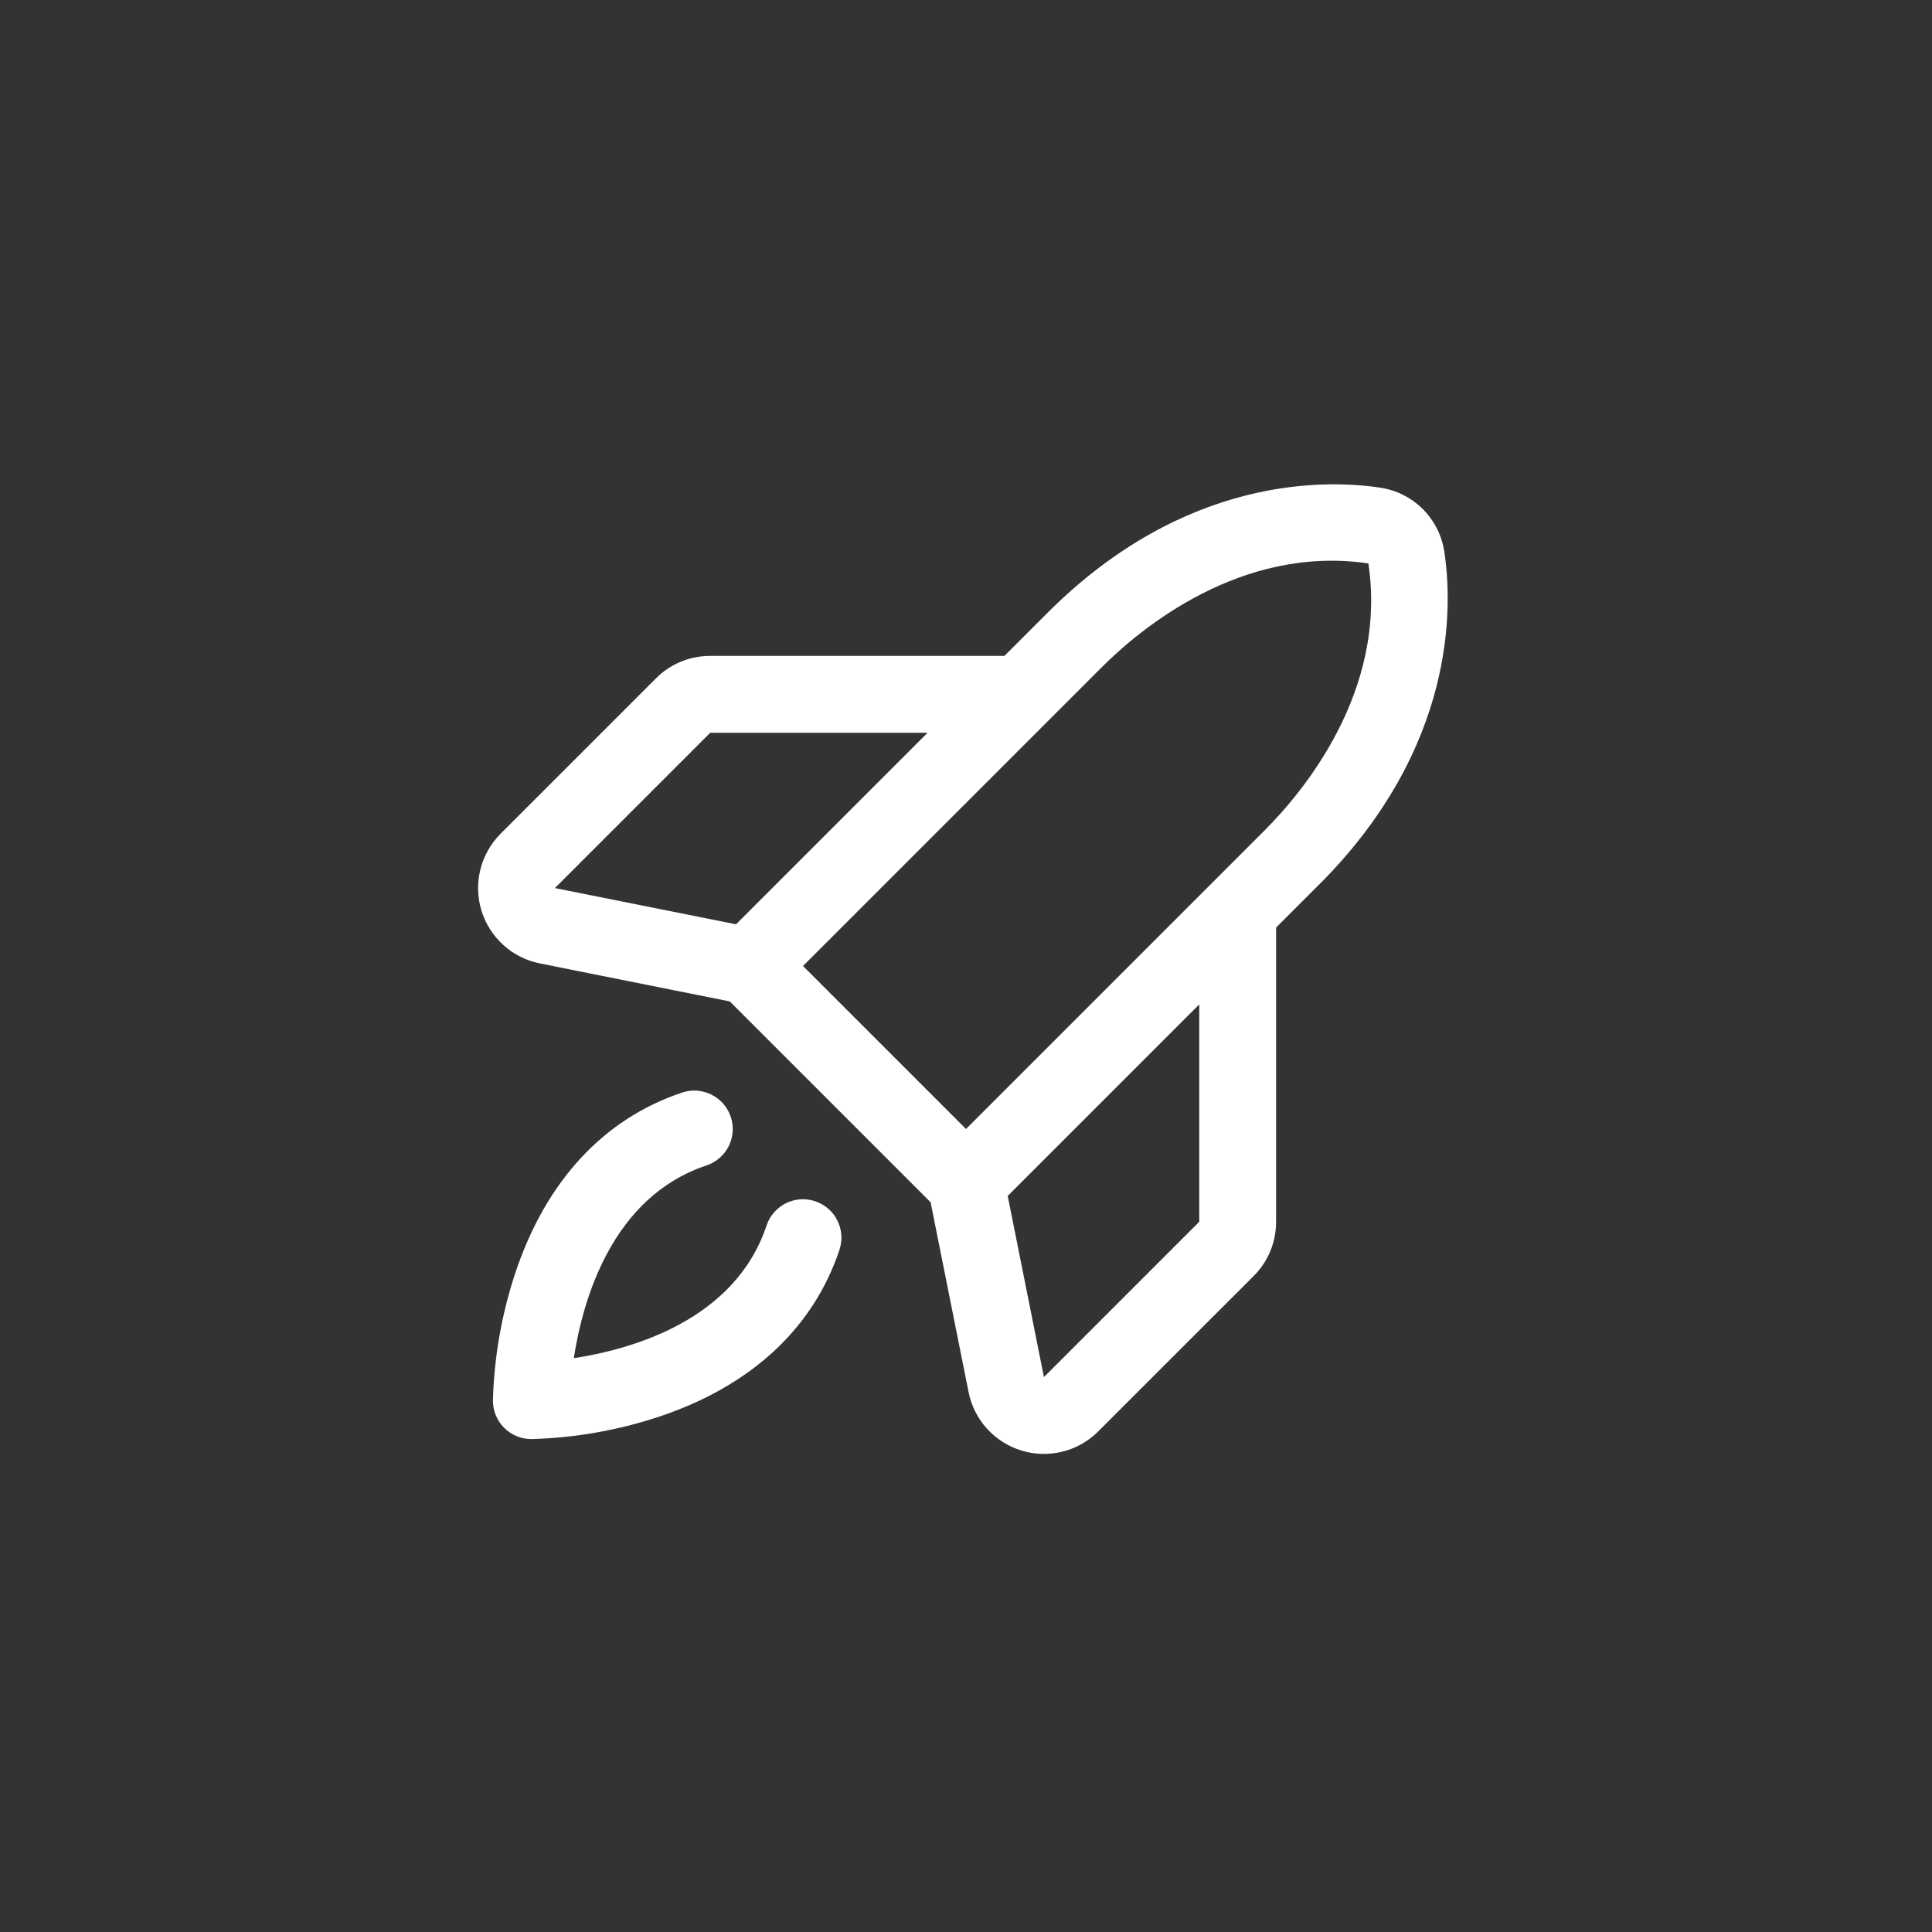 <svg width="44" height="44" viewBox="0 0 44 44" fill="none" xmlns="http://www.w3.org/2000/svg">
<rect x="0" y="0" width="44" height="44" fill="#333333" stroke="none"/>
<path d="M19.118 28.464C18.521 30.253 17.1 31.568 15.007 32.265C14.068 32.576 13.089 32.747 12.101 32.774C11.868 32.774 11.646 32.682 11.482 32.518C11.318 32.354 11.226 32.131 11.226 31.899C11.253 30.911 11.424 29.932 11.735 28.993C12.432 26.9 13.747 25.479 15.536 24.882C15.645 24.846 15.76 24.831 15.875 24.839C15.989 24.848 16.101 24.878 16.204 24.93C16.307 24.981 16.399 25.052 16.474 25.139C16.549 25.226 16.607 25.326 16.643 25.436C16.679 25.544 16.694 25.66 16.686 25.774C16.677 25.889 16.647 26.001 16.596 26.104C16.544 26.206 16.473 26.298 16.386 26.373C16.299 26.448 16.199 26.506 16.09 26.542C13.94 27.259 13.274 29.593 13.068 30.932C14.407 30.726 16.741 30.061 17.458 27.91C17.494 27.801 17.551 27.701 17.627 27.614C17.702 27.527 17.794 27.456 17.896 27.404C17.999 27.353 18.111 27.322 18.226 27.314C18.34 27.306 18.456 27.321 18.564 27.357C18.674 27.393 18.774 27.451 18.861 27.526C18.948 27.601 19.019 27.693 19.07 27.796C19.122 27.898 19.152 28.01 19.161 28.125C19.169 28.24 19.154 28.355 19.118 28.464H19.118ZM30.043 20.144L29.062 21.125V27.825C29.063 28.055 29.018 28.282 28.93 28.495C28.842 28.707 28.713 28.9 28.55 29.062L25.012 32.599C24.788 32.823 24.508 32.982 24.201 33.059C23.893 33.136 23.571 33.129 23.268 33.037C22.965 32.945 22.692 32.773 22.479 32.538C22.266 32.304 22.121 32.016 22.059 31.705L21.194 27.381L16.619 22.806L12.295 21.941C11.984 21.879 11.696 21.734 11.462 21.521C11.227 21.308 11.055 21.035 10.963 20.732C10.871 20.429 10.864 20.107 10.941 19.799C11.018 19.492 11.177 19.212 11.4 18.988L14.938 15.45C15.1 15.287 15.293 15.158 15.505 15.07C15.718 14.982 15.945 14.937 16.175 14.938H22.875L23.856 13.957C26.983 10.83 30.192 10.921 31.426 11.105C31.797 11.159 32.14 11.331 32.405 11.595C32.669 11.86 32.841 12.203 32.895 12.574C33.08 13.808 33.17 17.017 30.044 20.144L30.043 20.144ZM12.638 20.225L16.763 21.05L21.125 16.688H16.175L12.638 20.225ZM18.288 22L22 25.712L28.806 18.906C29.66 18.052 31.6 15.75 31.164 12.832C28.248 12.4 25.948 14.34 25.094 15.194L18.288 22ZM27.312 22.875L22.95 27.237L23.775 31.362L27.312 27.825L27.312 22.875Z" fill="white"/>
</svg>
